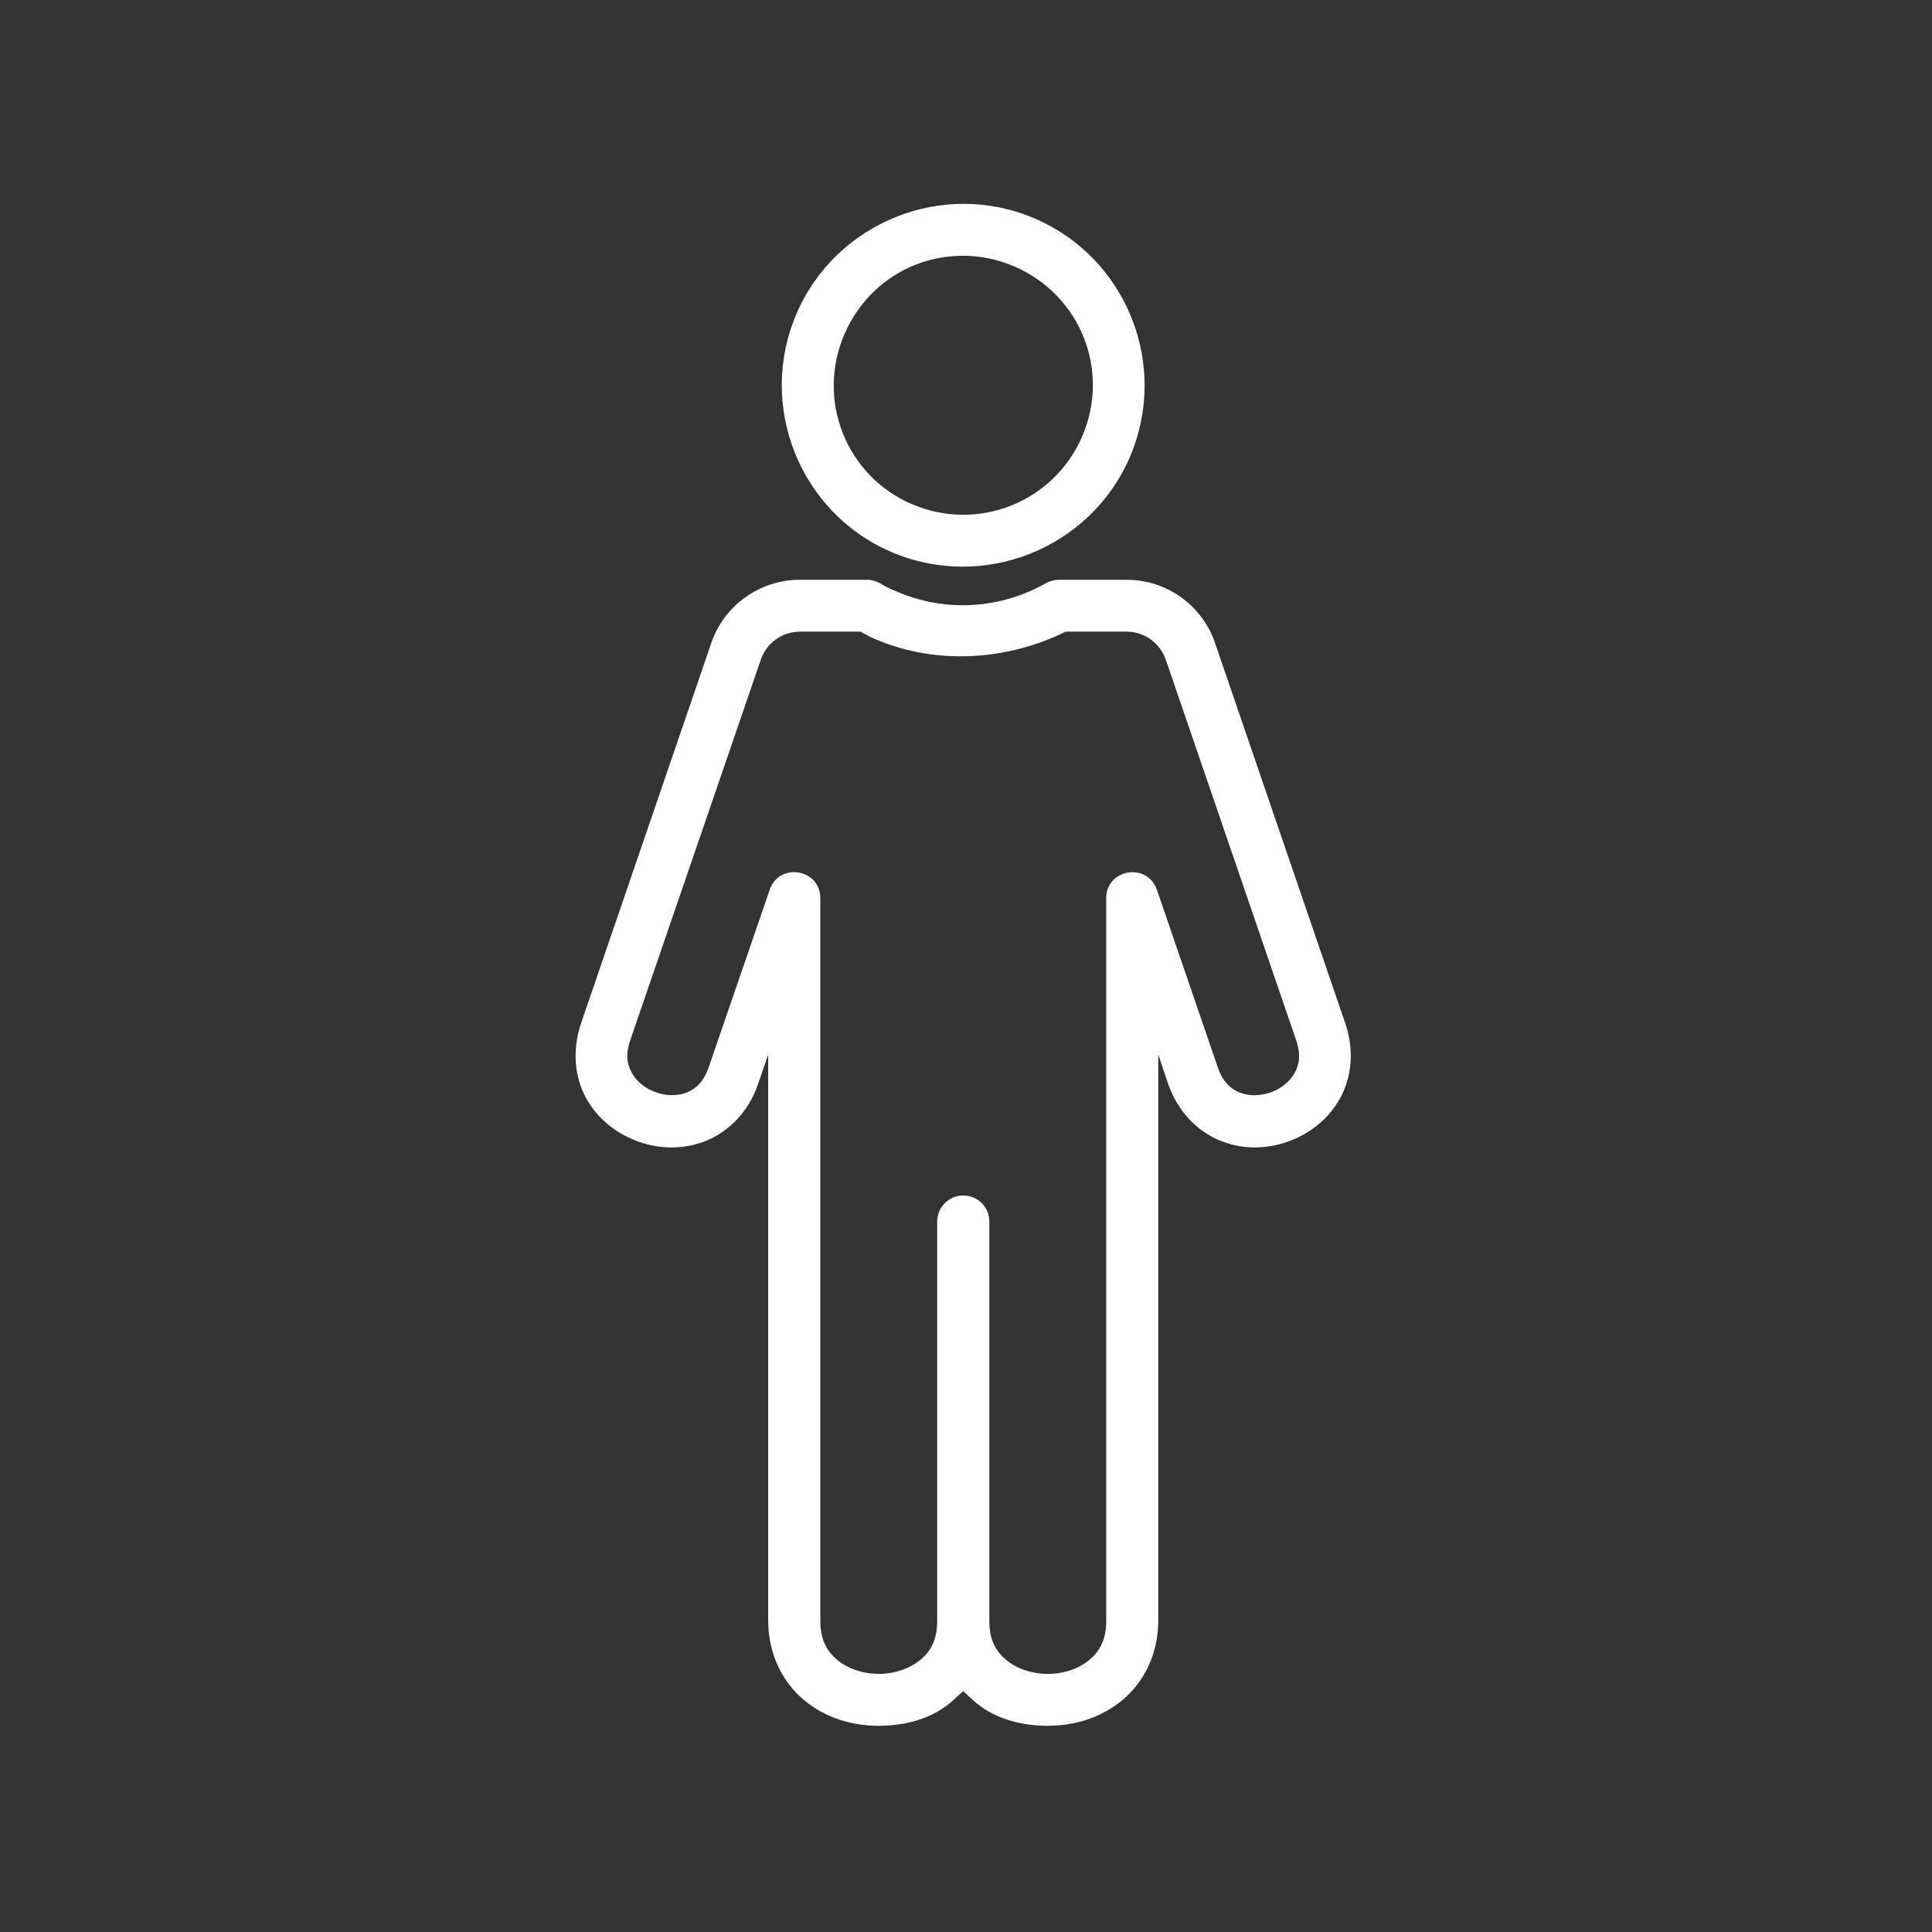 <svg xmlns="http://www.w3.org/2000/svg" xmlns:xlink="http://www.w3.org/1999/xlink" width="170" zoomAndPan="magnify" viewBox="0 0 127.5 127.5" height="170" preserveAspectRatio="xMidYMid meet" version="1.0"><rect x="0" y="0" width="127.5" height="127.5" fill="#333333" stroke="none"/><defs><clipPath id="b9b8898abb"><path d="M 37.656 38 L 89.203 38 L 89.203 114 L 37.656 114 Z M 37.656 38 " clip-rule="nonzero"/></clipPath></defs><g clip-path="url(#b9b8898abb)"><path fill="#ffffff" d="M 52.777 41.684 L 56.789 41.684 C 57.113 41.867 57.422 42.039 57.777 42.184 C 61.879 43.949 66.617 43.535 70.324 41.684 L 74.359 41.684 C 75.535 41.691 76.562 42.441 76.941 43.551 L 85.531 68.625 C 85.879 69.629 85.738 70.277 85.422 70.836 C 85.113 71.395 84.516 71.867 83.828 72.102 C 83.133 72.34 82.387 72.34 81.789 72.09 C 81.199 71.844 80.699 71.406 80.355 70.406 L 76.348 58.719 C 75.719 56.895 73.012 57.332 73.004 59.27 L 73.004 106.961 C 73.004 108.242 72.562 108.98 71.883 109.551 C 71.195 110.125 70.191 110.469 69.148 110.469 C 68.117 110.469 67.094 110.125 66.406 109.551 C 65.727 108.98 65.289 108.242 65.289 106.961 L 65.289 80.641 C 65.305 79.668 64.516 78.875 63.543 78.895 C 62.598 78.91 61.84 79.684 61.848 80.641 L 61.848 106.957 C 61.848 108.238 61.418 108.977 60.73 109.547 C 60.043 110.121 59.027 110.465 57.988 110.465 C 56.957 110.465 55.941 110.121 55.258 109.547 C 54.574 108.977 54.137 108.238 54.137 106.957 L 54.137 59.266 C 54.125 57.328 51.426 56.891 50.797 58.715 L 46.781 70.402 C 46.438 71.402 45.938 71.84 45.344 72.09 C 44.75 72.336 44.004 72.336 43.316 72.098 C 42.617 71.863 42.031 71.391 41.715 70.832 C 41.395 70.273 41.258 69.629 41.602 68.621 L 50.203 43.551 C 50.578 42.441 51.602 41.691 52.777 41.684 Z M 52.777 38.262 C 50.148 38.262 47.781 39.949 46.938 42.441 L 38.355 67.504 C 37.734 69.32 37.926 71.129 38.707 72.52 C 39.488 73.906 40.77 74.867 42.184 75.359 C 43.59 75.848 45.191 75.875 46.664 75.258 C 48.125 74.645 49.414 73.348 50.031 71.531 L 50.695 69.598 L 50.695 106.957 C 50.695 109.152 51.652 111.027 53.059 112.195 C 54.461 113.367 56.234 113.891 57.98 113.891 C 59.734 113.891 61.566 113.434 62.918 112.195 L 63.562 111.602 L 64.207 112.195 C 65.559 113.434 67.398 113.891 69.145 113.891 C 70.898 113.891 72.672 113.367 74.07 112.195 C 75.484 111.027 76.438 109.152 76.438 106.957 L 76.438 69.594 L 77.09 71.531 C 77.719 73.336 79 74.645 80.473 75.254 C 81.941 75.875 83.535 75.848 84.945 75.355 C 86.363 74.867 87.637 73.902 88.418 72.516 C 89.199 71.125 89.398 69.32 88.77 67.504 L 80.188 42.441 C 79.344 39.945 76.988 38.262 74.355 38.262 L 69.891 38.262 C 69.59 38.262 69.305 38.34 69.047 38.473 C 66.117 40.145 62.484 40.473 59.141 39.023 C 58.77 38.871 58.418 38.699 58.09 38.5 C 57.824 38.348 57.523 38.262 57.215 38.262 Z M 52.777 38.262 " fill-opacity="1" fill-rule="nonzero"/></g><path fill="#ffffff" d="M 60.406 17.473 C 62.438 16.676 64.77 16.648 66.945 17.586 C 71.305 19.469 73.293 24.449 71.418 28.801 C 69.535 33.152 64.527 35.141 60.168 33.266 C 55.824 31.391 53.855 26.383 55.73 22.051 C 56.668 19.875 58.379 18.281 60.406 17.473 Z M 59.152 14.309 C 56.305 15.445 53.879 17.652 52.574 20.684 C 49.957 26.73 52.758 33.816 58.809 36.422 C 64.871 39.027 71.941 36.227 74.562 30.168 C 77.168 24.113 74.375 17.043 68.309 14.43 C 65.285 13.121 62.008 13.172 59.152 14.309 Z M 59.152 14.309 " fill-opacity="1" fill-rule="evenodd"/></svg>